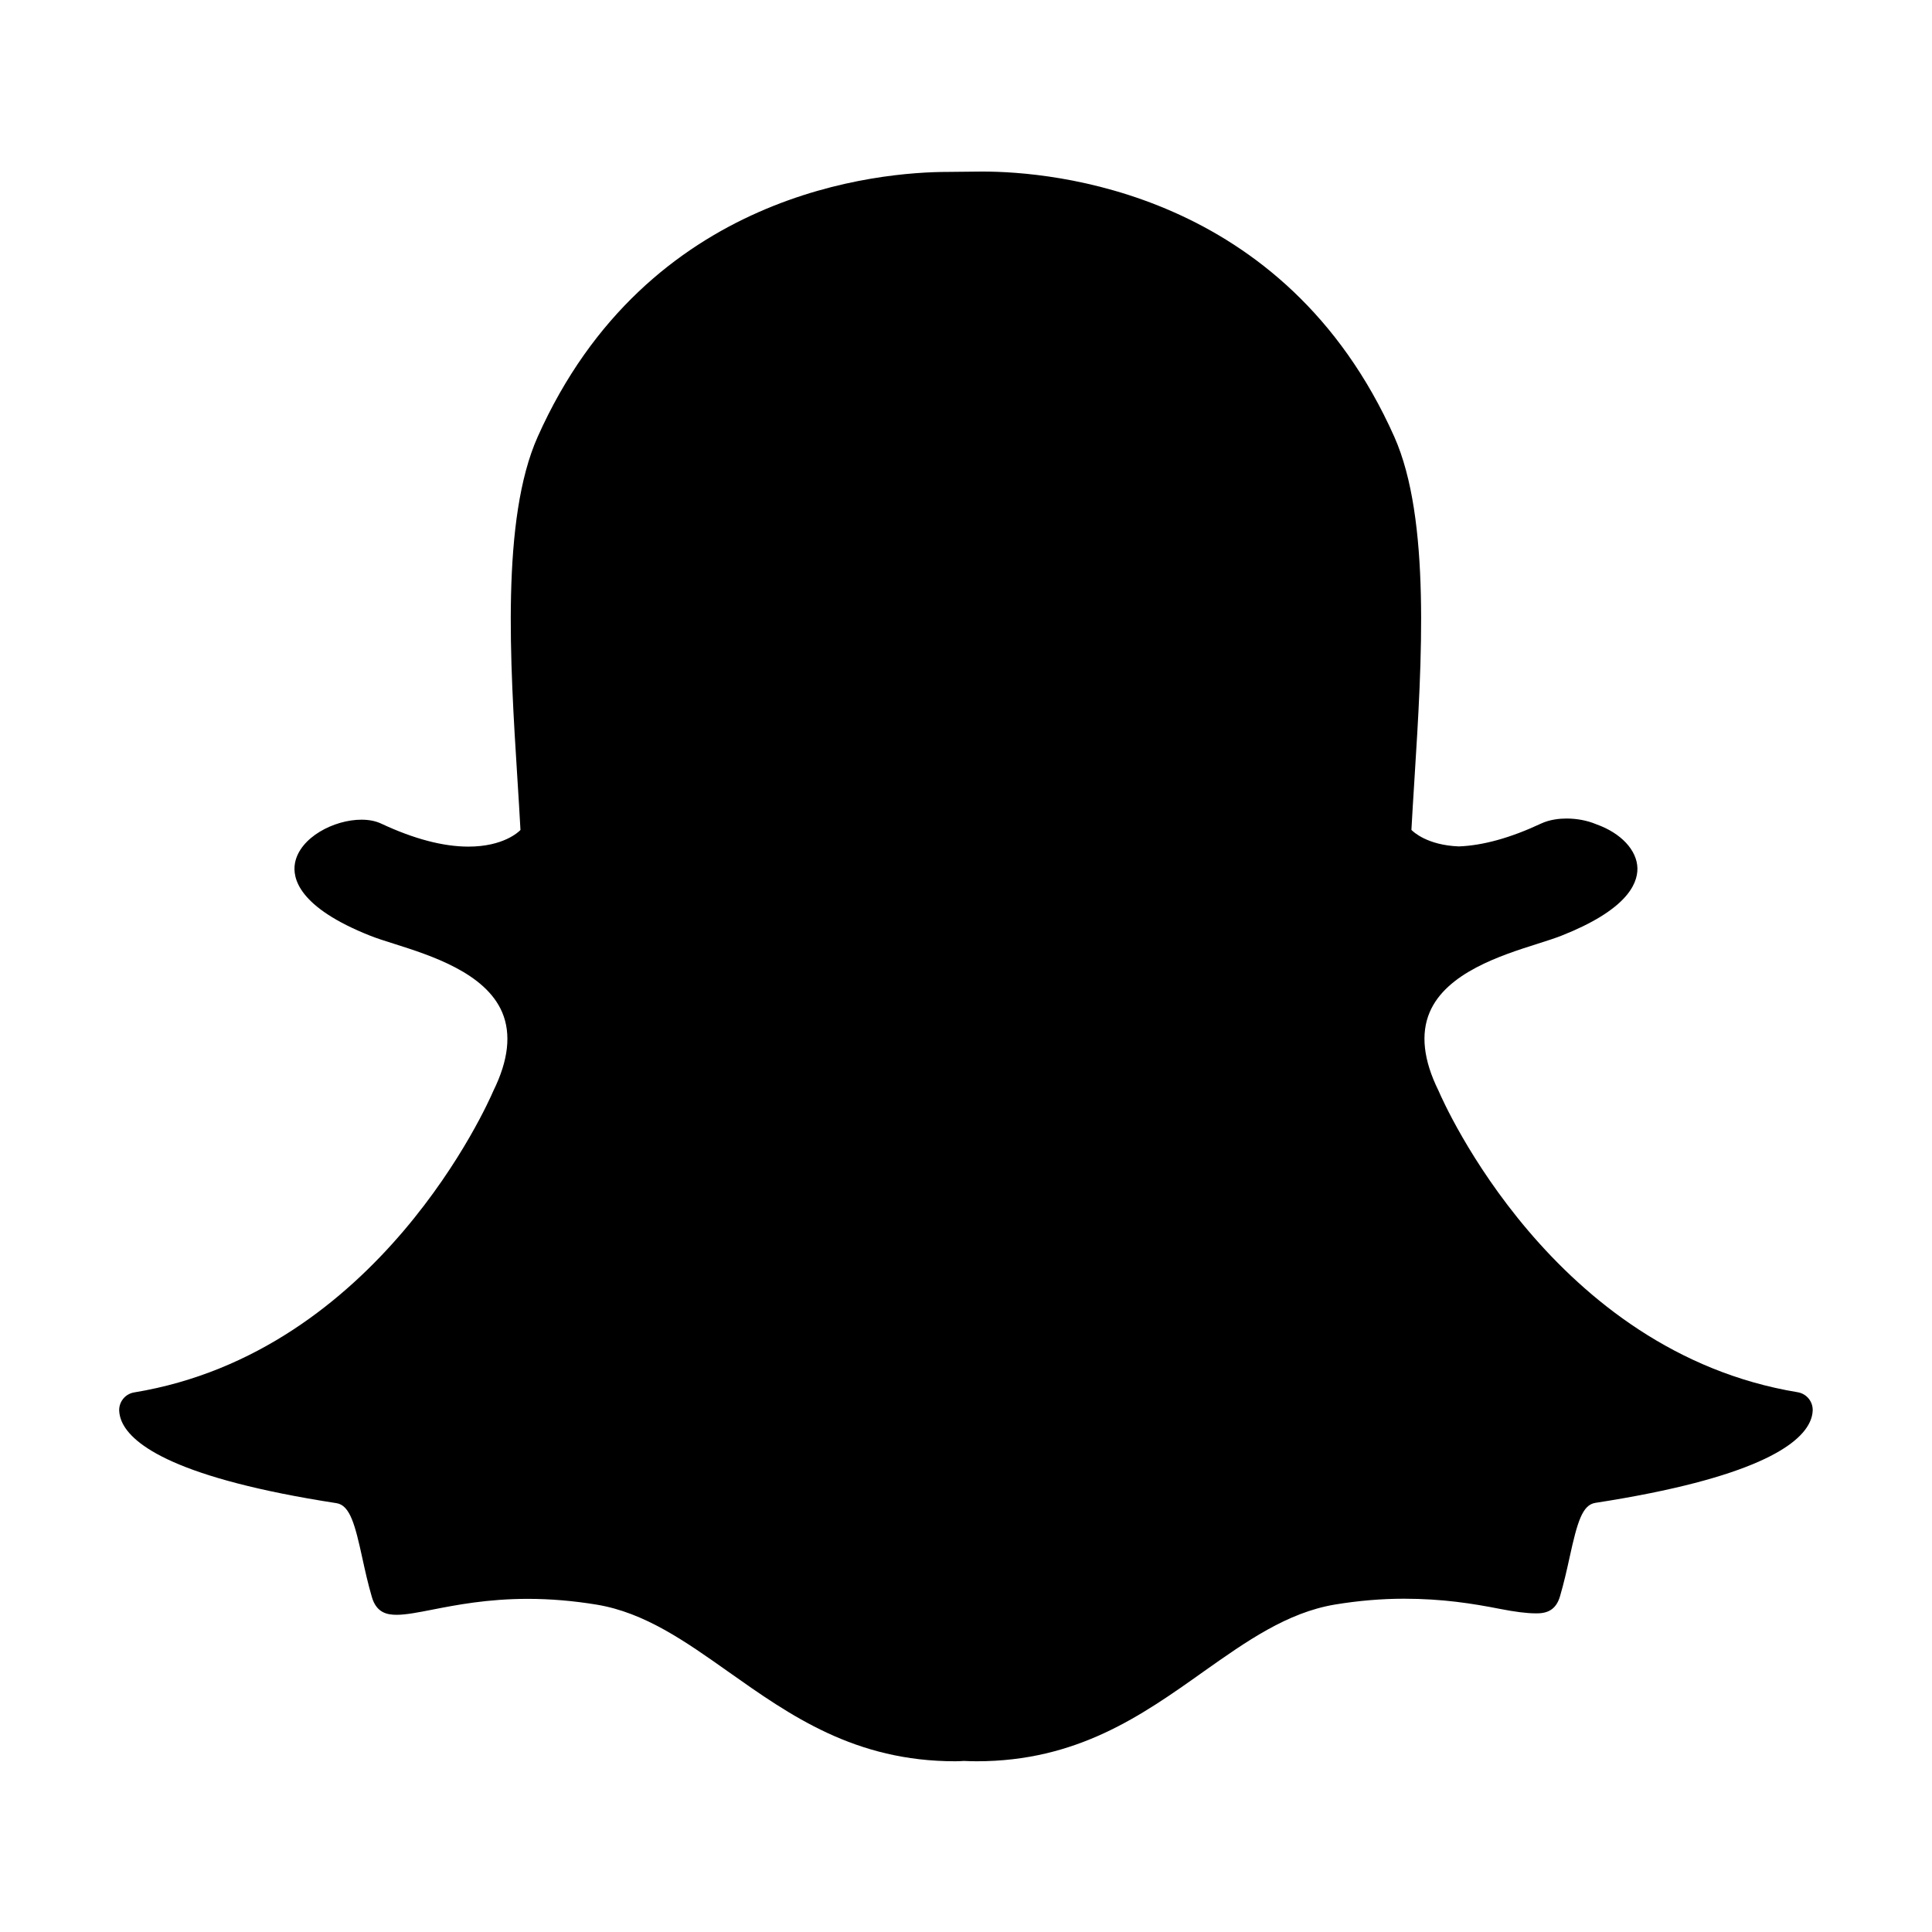<?xml version="1.0"?><svg height="56.693px" id="Layer_1" style="enable-background:new 0 0 56.693 56.693;" version="1.1" viewBox="0 0 56.693 56.693" width="56.693px" xml:space="preserve" xmlns="http://www.w3.org/2000/svg" xmlns:xlink="http://www.w3.org/1999/xlink"><path d="M28.66,51.683c-0.128,0-0.254-0.004-0.38-0.01h-0c-0.08,0.006-0.164,0.01-0.248,0.01  c-2.944,0-4.834-1.336-6.661-2.628c-1.262-0.892-2.452-1.733-3.855-1.967c-0.685-0.113-1.366-0.171-2.025-0.171  c-1.186,0-2.122,0.183-2.805,0.317c-0.415,0.081-0.773,0.151-1.046,0.151c-0.284,0-0.593-0.061-0.727-0.519  c-0.116-0.397-0.201-0.78-0.282-1.152c-0.209-0.956-0.357-1.544-0.757-1.605  c-4.67-0.721-6.006-1.705-6.304-2.403c-0.042-0.1-0.066-0.2-0.072-0.299  c-0.015-0.268,0.175-0.505,0.44-0.548c7.178-1.182,10.397-8.519,10.531-8.83  c0.004-0.009,0.008-0.017,0.011-0.025c0.439-0.89,0.525-1.663,0.257-2.297c-0.493-1.161-2.099-1.671-3.163-2.009  c-0.26-0.082-0.507-0.16-0.702-0.237c-2.122-0.839-2.299-1.7-2.215-2.139c0.142-0.748,1.142-1.269,1.95-1.269  c0.222,0,0.417,0.039,0.581,0.116c0.955,0.447,1.815,0.674,2.557,0.674c1.026,0,1.474-0.431,1.528-0.488  c-0.026-0.486-0.058-0.993-0.091-1.517c-0.214-3.394-0.479-7.611,0.595-10.018  c3.218-7.215,10.042-7.776,12.057-7.776c0.052,0,0.883-0.009,0.883-0.009l0.119-0.001  c2.019,0,8.858,0.562,12.078,7.781c1.074,2.408,0.808,6.629,0.594,10.02l-0.009,0.147  c-0.03,0.472-0.058,0.931-0.082,1.371c0.051,0.052,0.463,0.449,1.393,0.484h0.001  c0.707-0.027,1.519-0.252,2.41-0.67c0.261-0.122,0.551-0.148,0.749-0.148c0.302,0,0.608,0.058,0.861,0.164  l0.015,0.006c0.721,0.256,1.193,0.761,1.203,1.289c0.009,0.497-0.37,1.245-2.232,1.98  c-0.193,0.076-0.44,0.154-0.701,0.237c-1.065,0.338-2.671,0.848-3.163,2.008c-0.269,0.633-0.183,1.406,0.256,2.296  c0.004,0.009,0.008,0.017,0.012,0.026c0.134,0.311,3.35,7.646,10.531,8.829c0.265,0.044,0.455,0.28,0.44,0.549  c-0.006,0.101-0.03,0.202-0.073,0.3c-0.296,0.693-1.632,1.675-6.303,2.397  c-0.382,0.059-0.529,0.556-0.757,1.599c-0.083,0.38-0.167,0.752-0.282,1.144  c-0.1,0.34-0.311,0.499-0.668,0.499h-0.058c-0.247,0-0.599-0.044-1.045-0.132  c-0.791-0.155-1.677-0.297-2.806-0.297c-0.659,0-1.34,0.058-2.026,0.171c-1.401,0.234-2.591,1.074-3.851,1.964  C33.495,50.347,31.605,51.683,28.66,51.683z"/></svg>